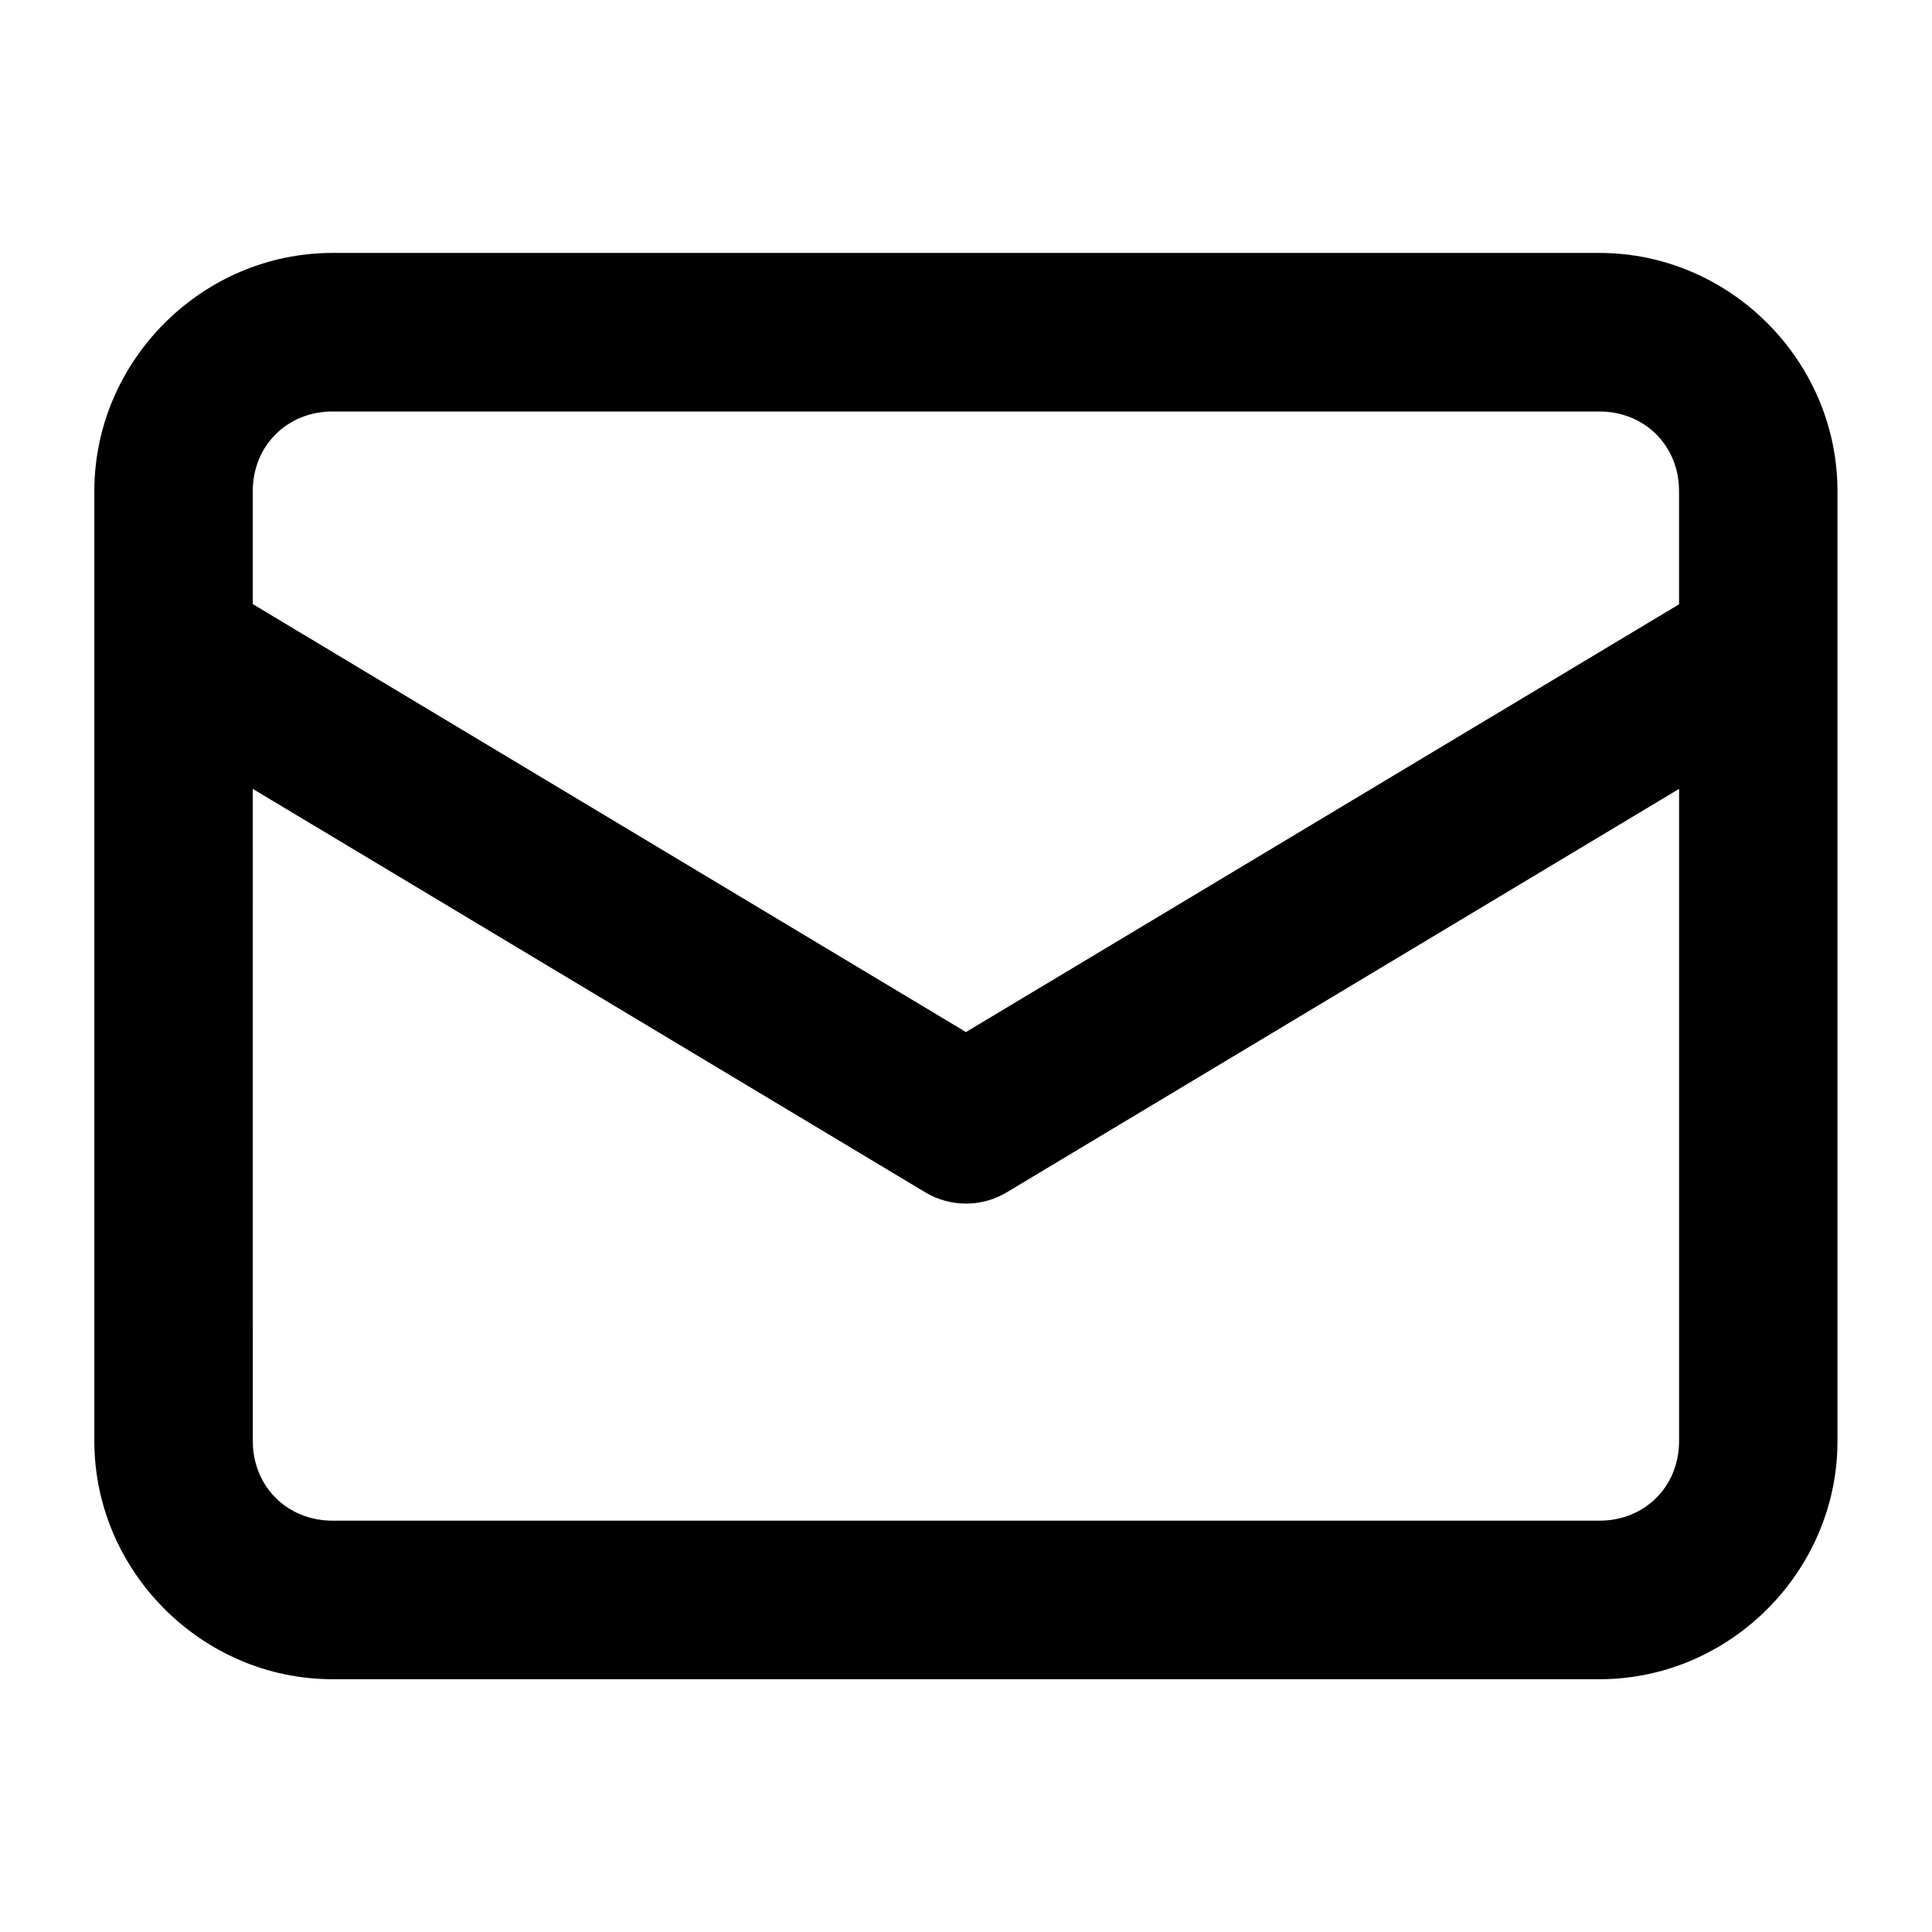 <?xml version="1.0" encoding="UTF-8"?>
<!-- Uploaded to: SVG Repo, www.svgrepo.com, Generator: SVG Repo Mixer Tools -->
<svg fill="#000000" width="800px" height="800px" version="1.1" viewBox="144 144 512 512" xmlns="http://www.w3.org/2000/svg">
 <path d="m232.1 211.03c-34.523 0-63.098 28.574-63.098 63.102v251.78c0 34.523 28.574 63.098 63.098 63.098h335.79c34.523 0 63.059-28.574 63.059-63.098v-251.78c0-34.527-28.535-63.102-63.059-63.102zm0 42.027h335.79c11.992 0 21.074 9.082 21.074 21.074v30.012l-188.97 113.36-189.01-113.41v-29.969c0-11.992 9.121-21.074 21.113-21.074zm-21.113 100 178.23 106.93c3.258 1.953 6.984 2.981 10.785 2.981 3.797 0 7.523-1.027 10.781-2.981l178.19-106.93v172.86c0 11.992-9.082 21.074-21.074 21.074h-335.79c-11.992 0-21.113-9.082-21.113-21.074z" fill-rule="evenodd"/>
</svg>